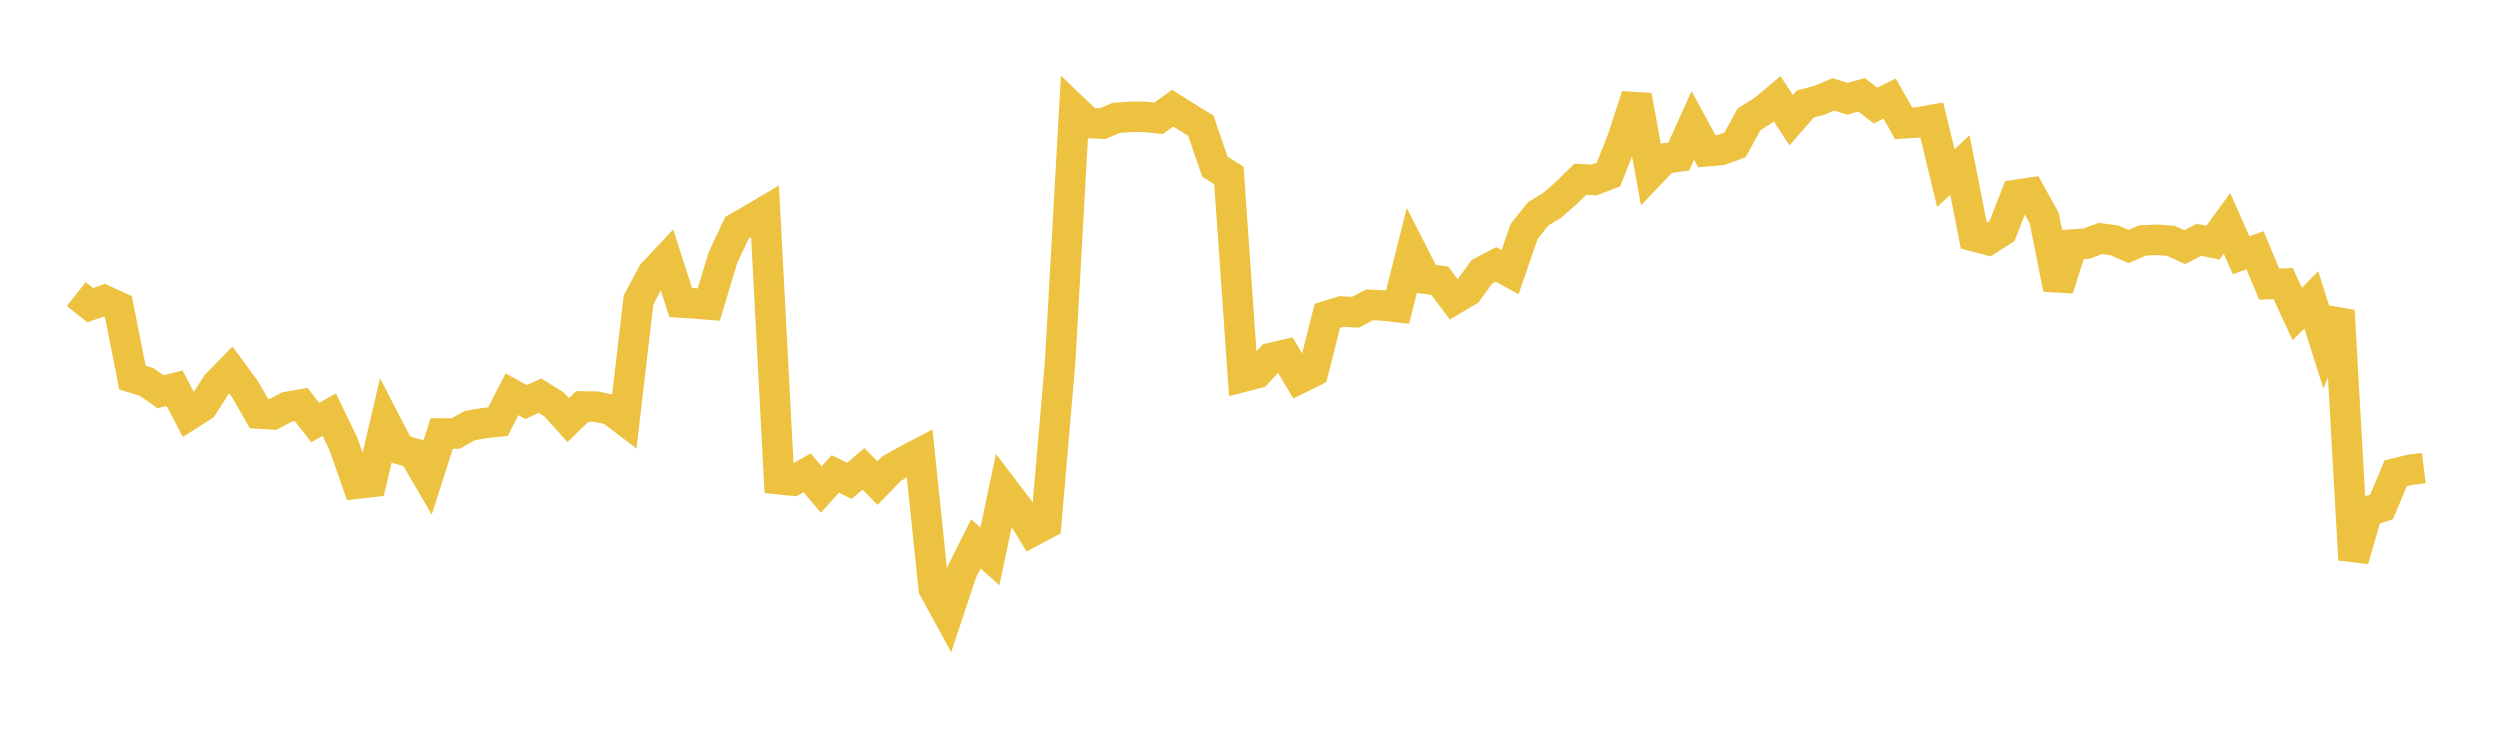 <svg width="164" height="48" xmlns="http://www.w3.org/2000/svg" xmlns:xlink="http://www.w3.org/1999/xlink"><path fill="none" stroke="rgb(237,194,64)" stroke-width="2" d="M5,19.294L5.922,20.018L6.844,19.696L7.766,20.12L8.689,24.769L9.611,25.052L10.533,25.701L11.455,25.467L12.377,27.236L13.299,26.65L14.222,25.21L15.144,24.27L16.066,25.521L16.988,27.128L17.91,27.185L18.832,26.694L19.754,26.531L20.677,27.717L21.599,27.198L22.521,29.109L23.443,31.725L24.365,31.62L25.287,27.677L26.21,29.461L27.132,29.731L28.054,31.315L28.976,28.436L29.898,28.438L30.82,27.918L31.743,27.758L32.665,27.662L33.587,25.865L34.509,26.37L35.431,25.956L36.353,26.535L37.275,27.559L38.198,26.663L39.12,26.676L40.042,26.874L40.964,27.57L41.886,19.677L42.808,17.955L43.731,16.971L44.653,19.846L45.575,19.906L46.497,19.979L47.419,16.916L48.341,14.945L49.263,14.415L50.186,13.868L51.108,31.437L52.03,31.531L52.952,31.019L53.874,32.114L54.796,31.089L55.719,31.542L56.641,30.756L57.563,31.692L58.485,30.743L59.407,30.224L60.329,29.74L61.251,38.6L62.174,40.291L63.096,37.521L64.018,35.677L64.94,36.499L65.862,32.122L66.784,33.334L67.707,34.855L68.629,34.364L69.551,23.672L70.473,7.187L71.395,8.069L72.317,8.113L73.24,7.729L74.162,7.665L75.084,7.665L76.006,7.761L76.928,7.096L77.85,7.678L78.772,8.24L79.695,10.93L80.617,11.51L81.539,24.719L82.461,24.481L83.383,23.483L84.305,23.268L85.228,24.835L86.15,24.381L87.072,20.718L87.994,20.436L88.916,20.482L89.838,19.999L90.76,20.044L91.683,20.149L92.605,16.474L93.527,18.288L94.449,18.419L95.371,19.645L96.293,19.098L97.216,17.825L98.138,17.345L99.06,17.855L99.982,15.184L100.904,14.028L101.826,13.466L102.749,12.656L103.671,11.756L104.593,11.804L105.515,11.449L106.437,9.121L107.359,6.281L108.281,11.359L109.204,10.39L110.126,10.271L111.048,8.225L111.97,9.923L112.892,9.841L113.814,9.508L114.737,7.827L115.659,7.248L116.581,6.48L117.503,7.884L118.425,6.823L119.347,6.579L120.269,6.193L121.192,6.48L122.114,6.218L123.036,6.924L123.958,6.465L124.88,8.09L125.802,8.032L126.725,7.87L127.647,11.683L128.569,10.826L129.491,15.497L130.413,15.739L131.335,15.153L132.257,12.785L133.18,12.647L134.102,14.313L135.024,18.949L135.946,16.041L136.868,15.983L137.79,15.641L138.713,15.769L139.635,16.171L140.557,15.771L141.479,15.731L142.401,15.797L143.323,16.215L144.246,15.728L145.168,15.919L146.09,14.651L147.012,16.741L147.934,16.424L148.856,18.638L149.778,18.606L150.701,20.601L151.623,19.672L152.545,22.585L153.467,20.378L154.389,36.719L155.311,33.551L156.234,33.252L157.156,31.049L158.078,30.821L159,30.705"></path></svg>